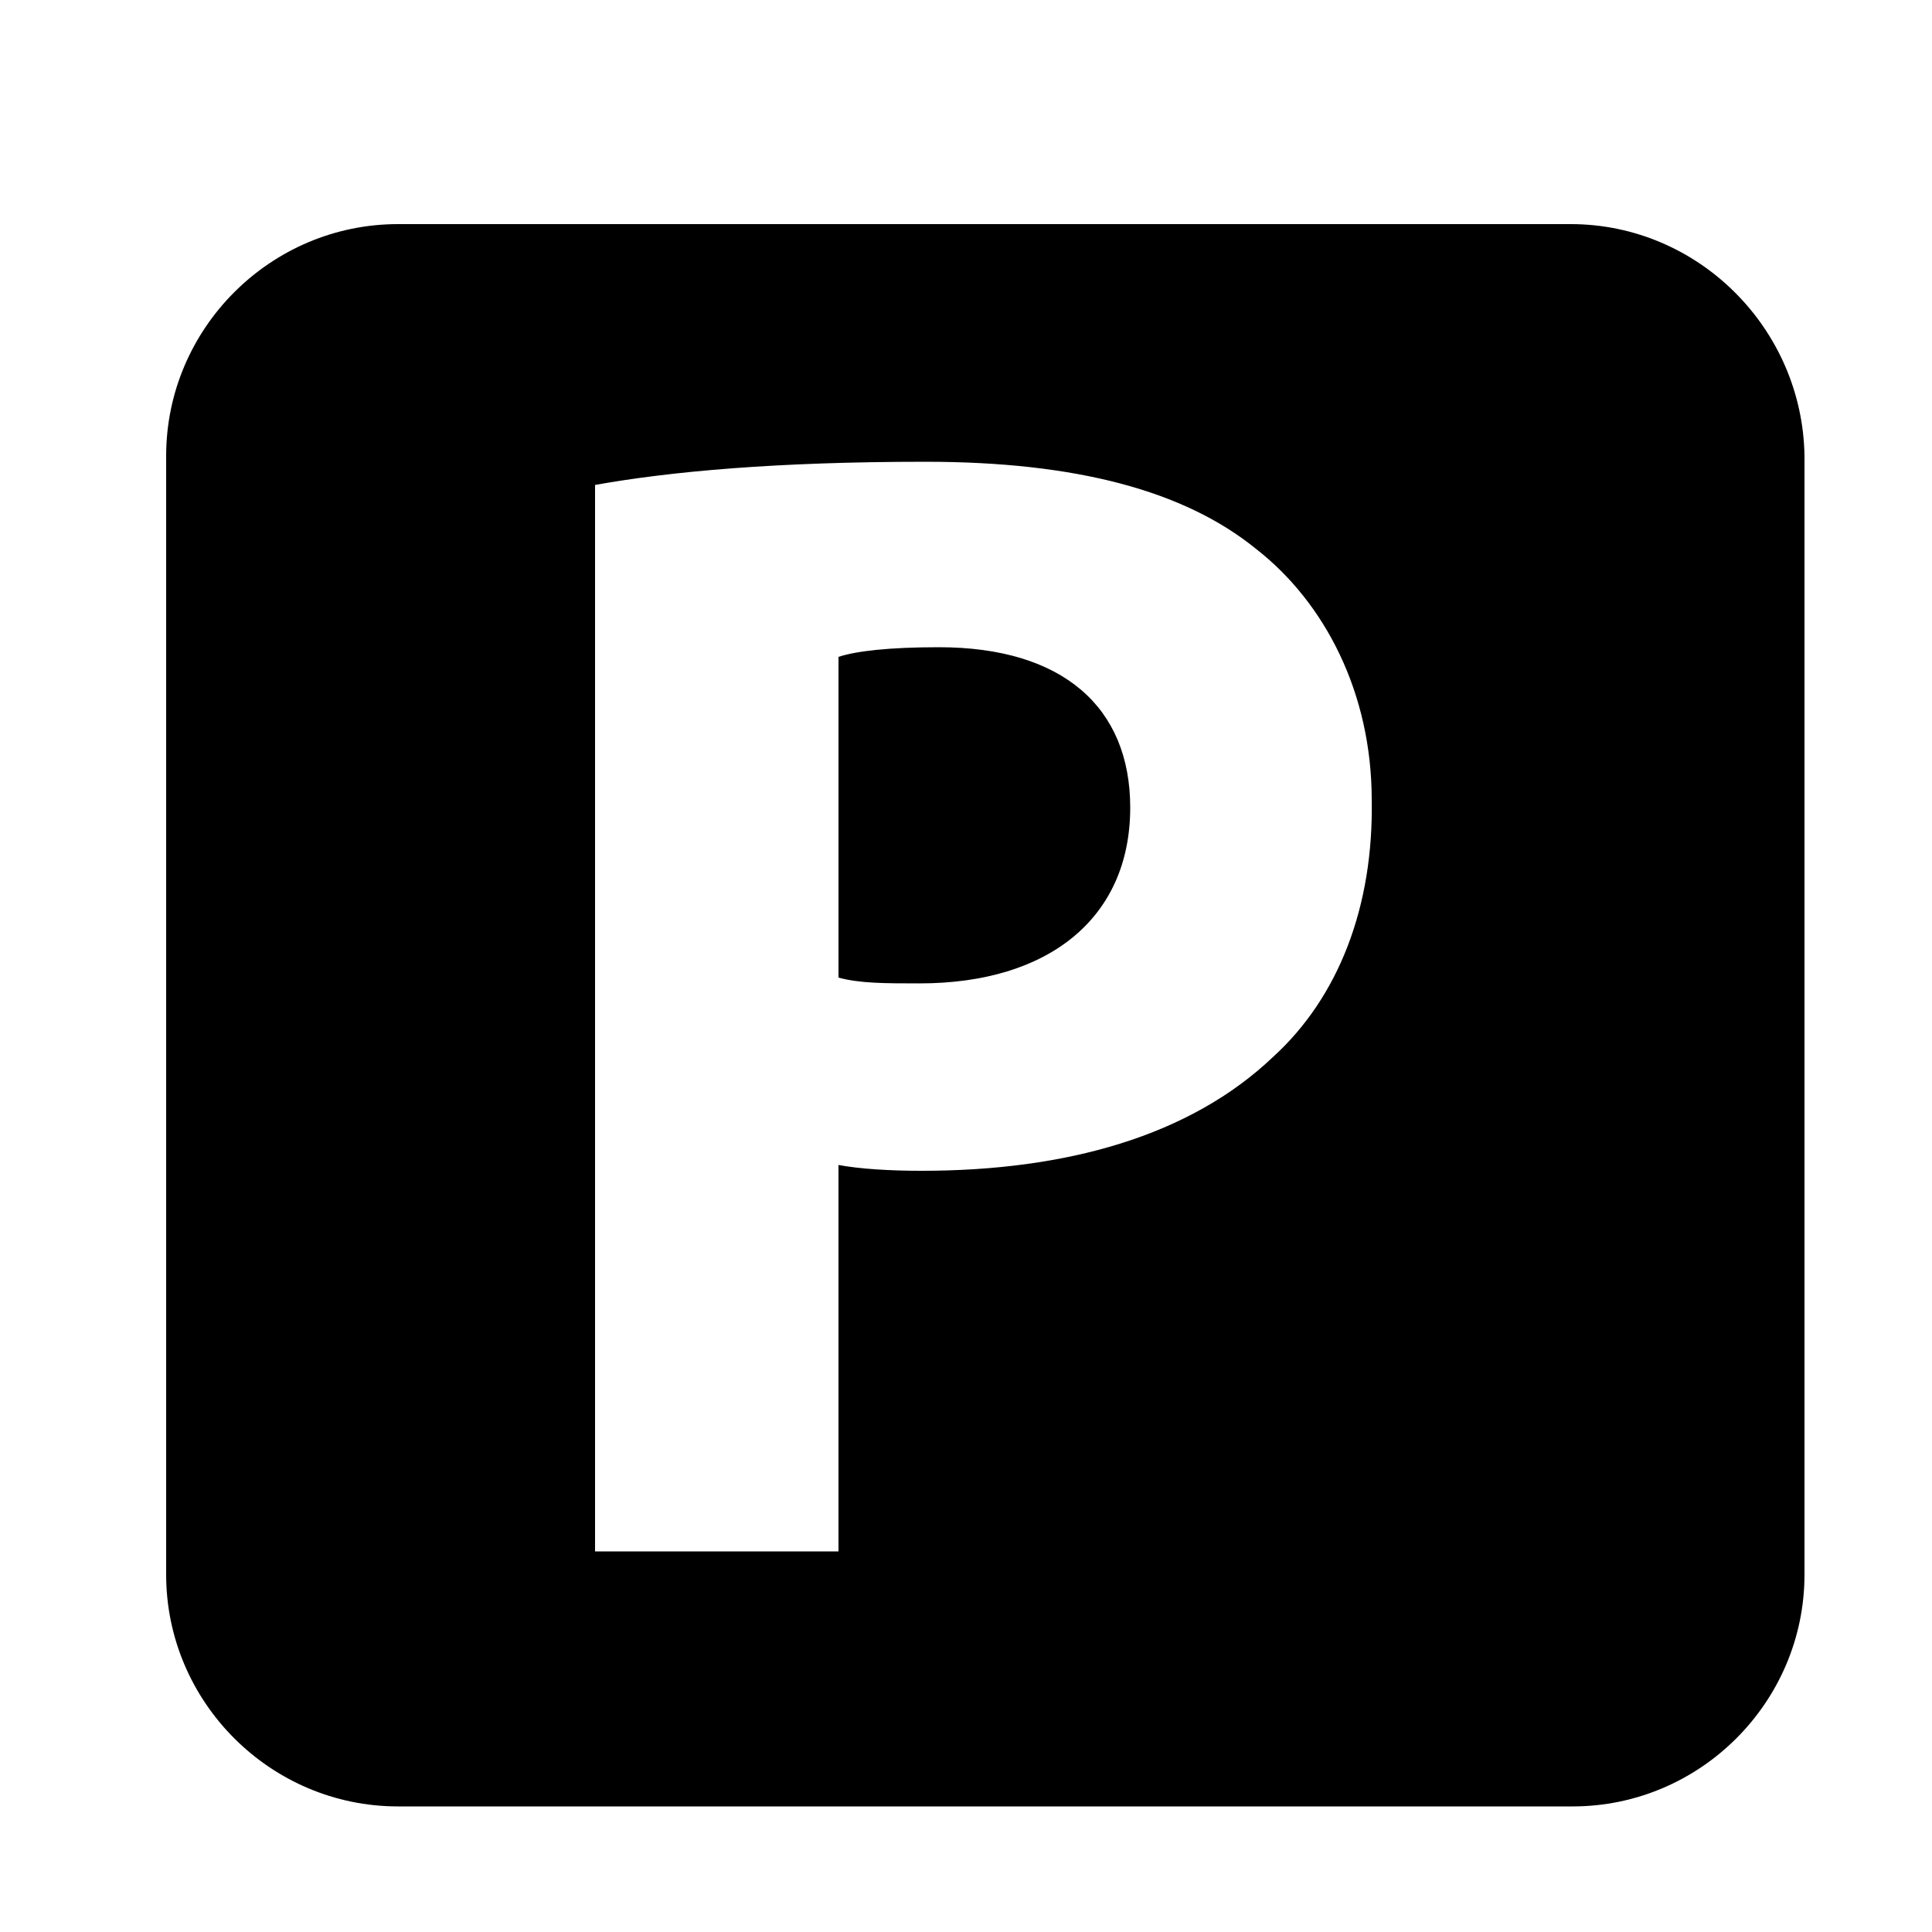 <?xml version="1.0" encoding="UTF-8"?>
<svg width="1200pt" height="1200pt" version="1.1" viewBox="0 0 1200 1200" xmlns="http://www.w3.org/2000/svg">
 <g>
  <path d="m975.6 139.2h-728.4c-79.199 0-144 64.801-144 144v694.8c0 79.199 64.801 144 144 144h729.6c79.199 0 144-64.801 144-144v-694.8c-1.199-79.199-66-144-145.2-144zm-184.8 517.2c-51.602 49.199-128.4 70.801-218.4 70.801-20.398 0-38.398-1.199-51.602-3.602v240l-151.2 0.004v-662.4c46.801-8.398 112.8-14.398 205.2-14.398 93.602 0 160.8 18 205.2 54 43.199 33.602 72 90 72 156 1.199 66-20.398 122.4-61.199 159.6z"/>
  <path d="m583.2 402c-31.199 0-51.602 2.398-62.398 6v199.2c13.199 3.602 28.801 3.602 50.398 3.602 80.398 0 130.8-40.801 130.8-109.2 0-62.402-42-99.602-118.8-99.602z"/>
 </g>
</svg>
